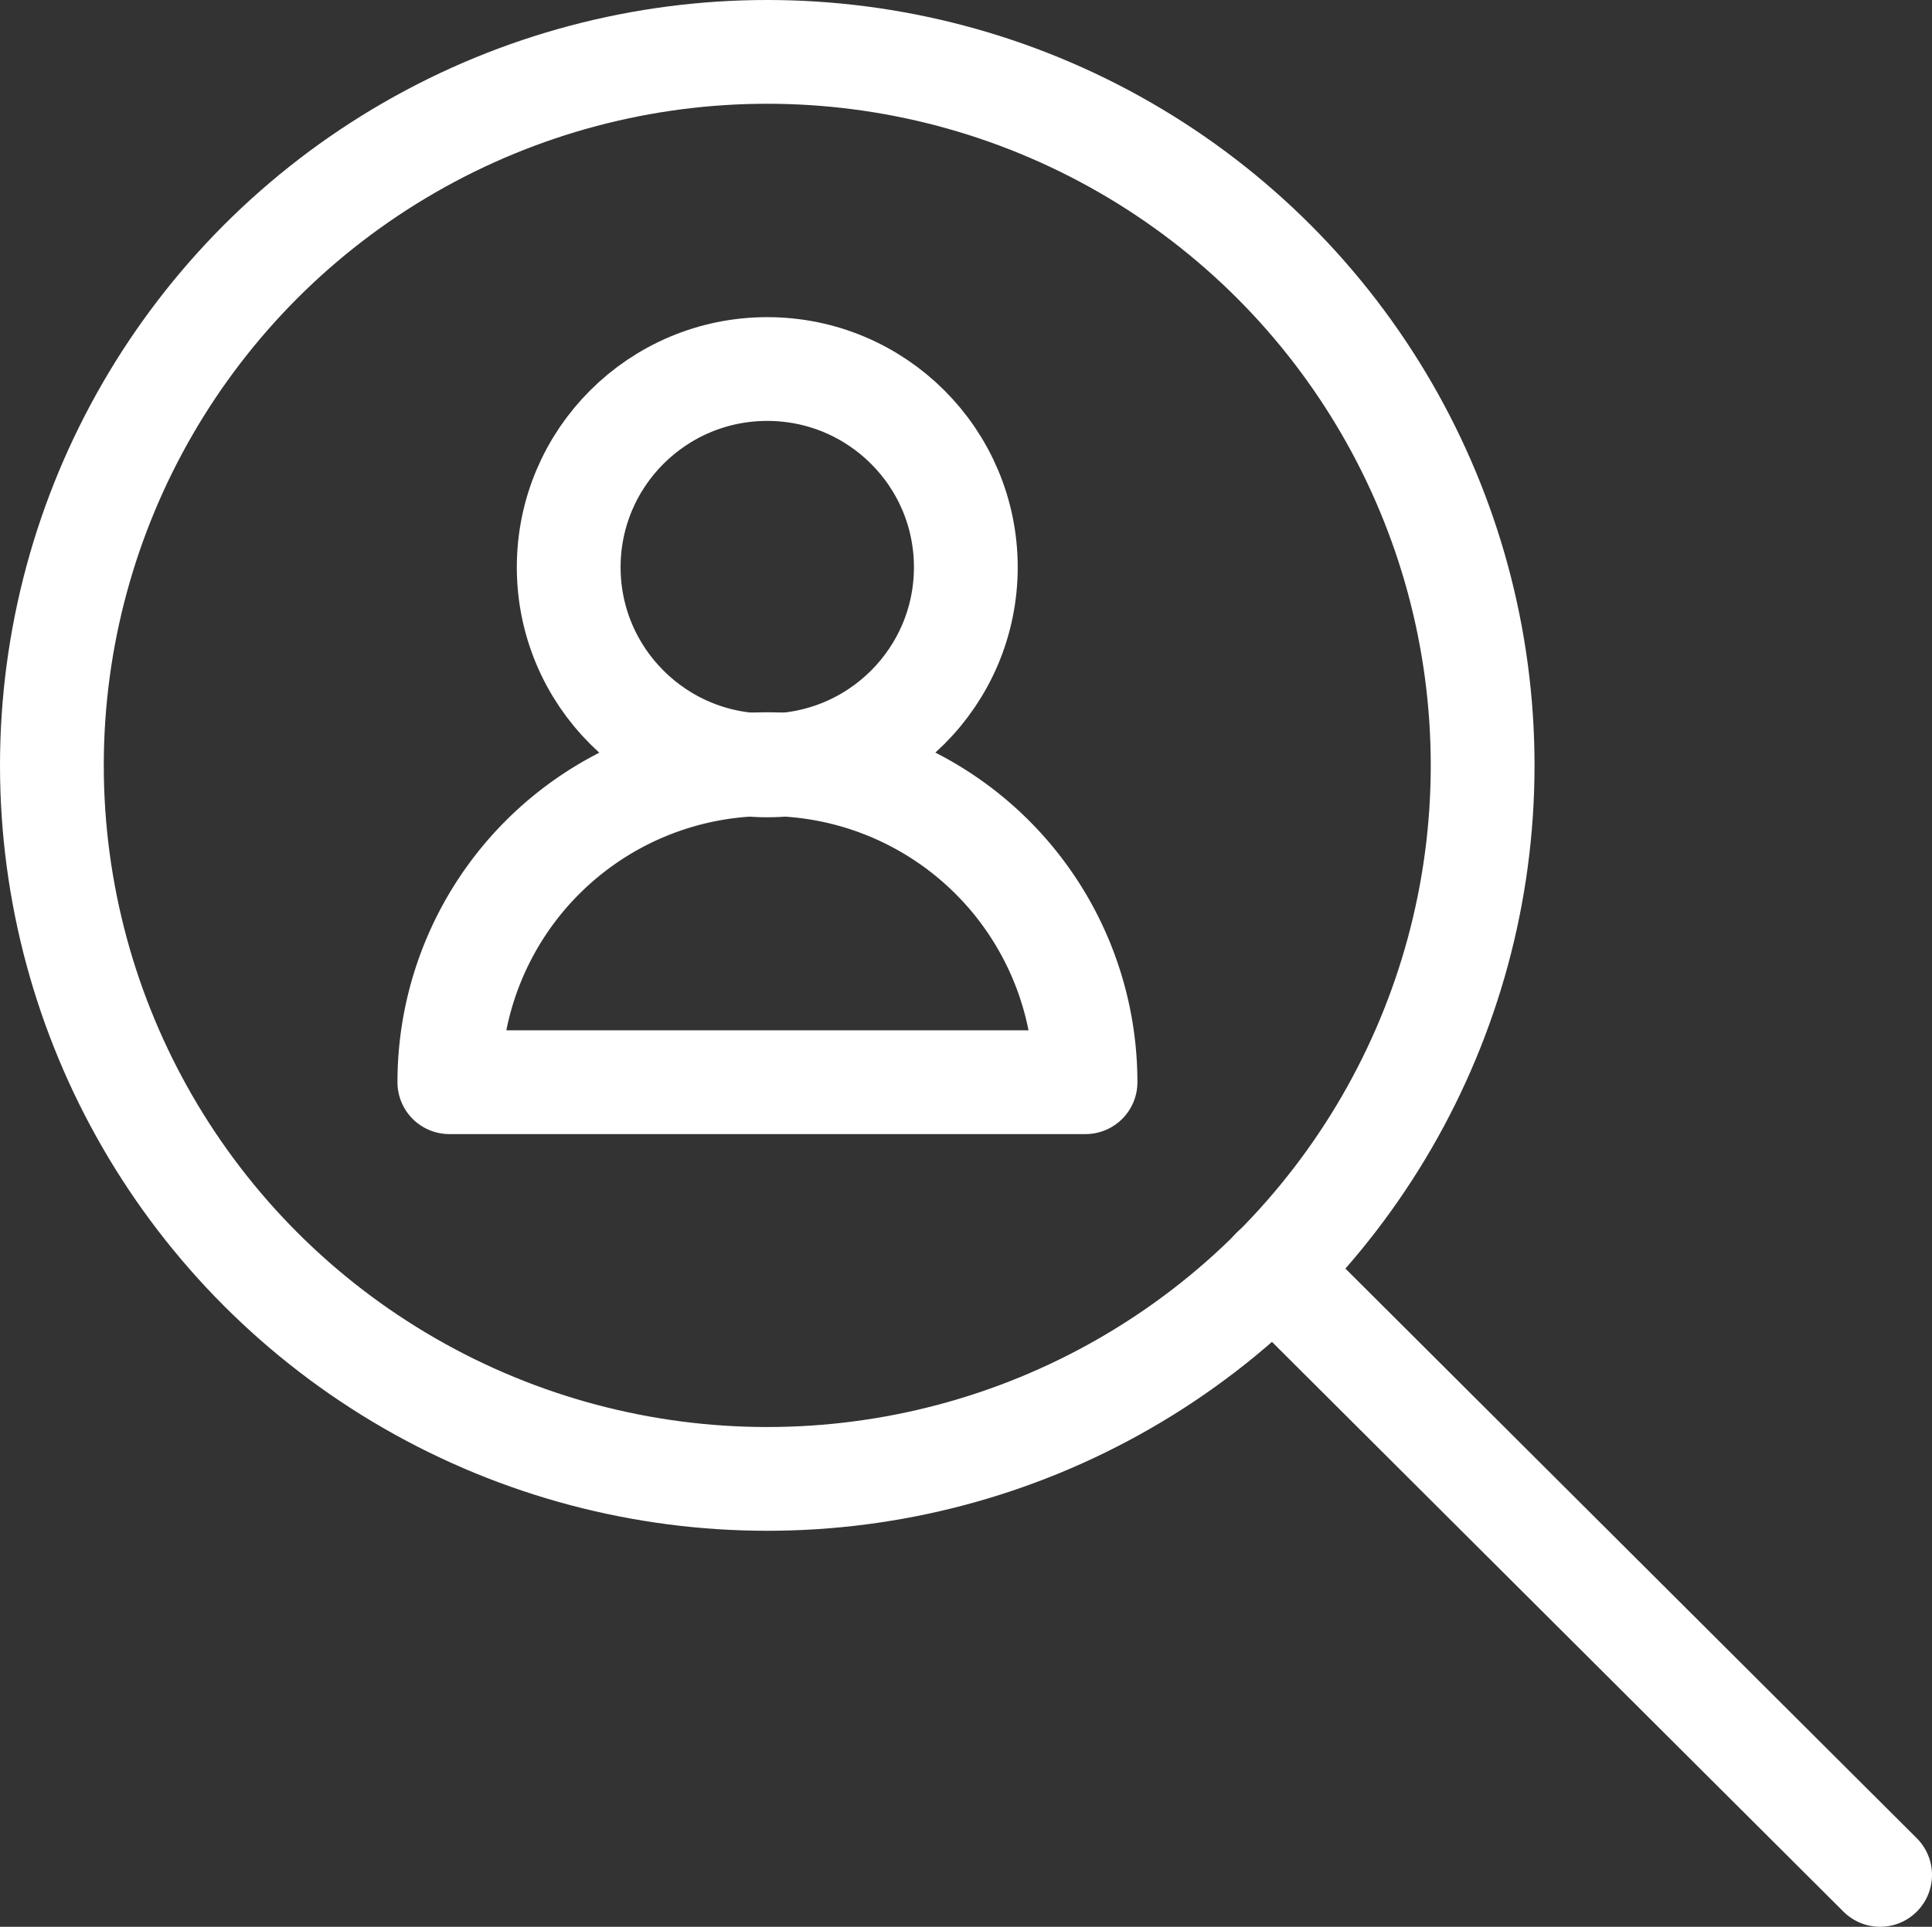 <svg id="Layer_1" data-name="Layer 1" xmlns="http://www.w3.org/2000/svg" viewBox="0 0 55.85 55.71"><rect x="0" y="0" width="55.85" height="55.71" fill="#333333" stroke="none"/><defs><style>.cls-1{fill:none;stroke:#fff;stroke-linecap:round;stroke-linejoin:round;stroke-width:3px;}</style></defs><title>resources_casestudies_icon</title><ellipse class="cls-1" cx="22.18" cy="22.13" rx="20.68" ry="20.63"/><line class="cls-1" x1="36.8" y1="36.71" x2="54.35" y2="54.21"/><ellipse class="cls-1" cx="22.18" cy="16.4" rx="5.74" ry="5.73"/><path class="cls-1" d="M483.45,283.44H465.06A9.19,9.19,0,0,1,483.45,283.44Z" transform="translate(-452.07 -252.15)"/></svg>
